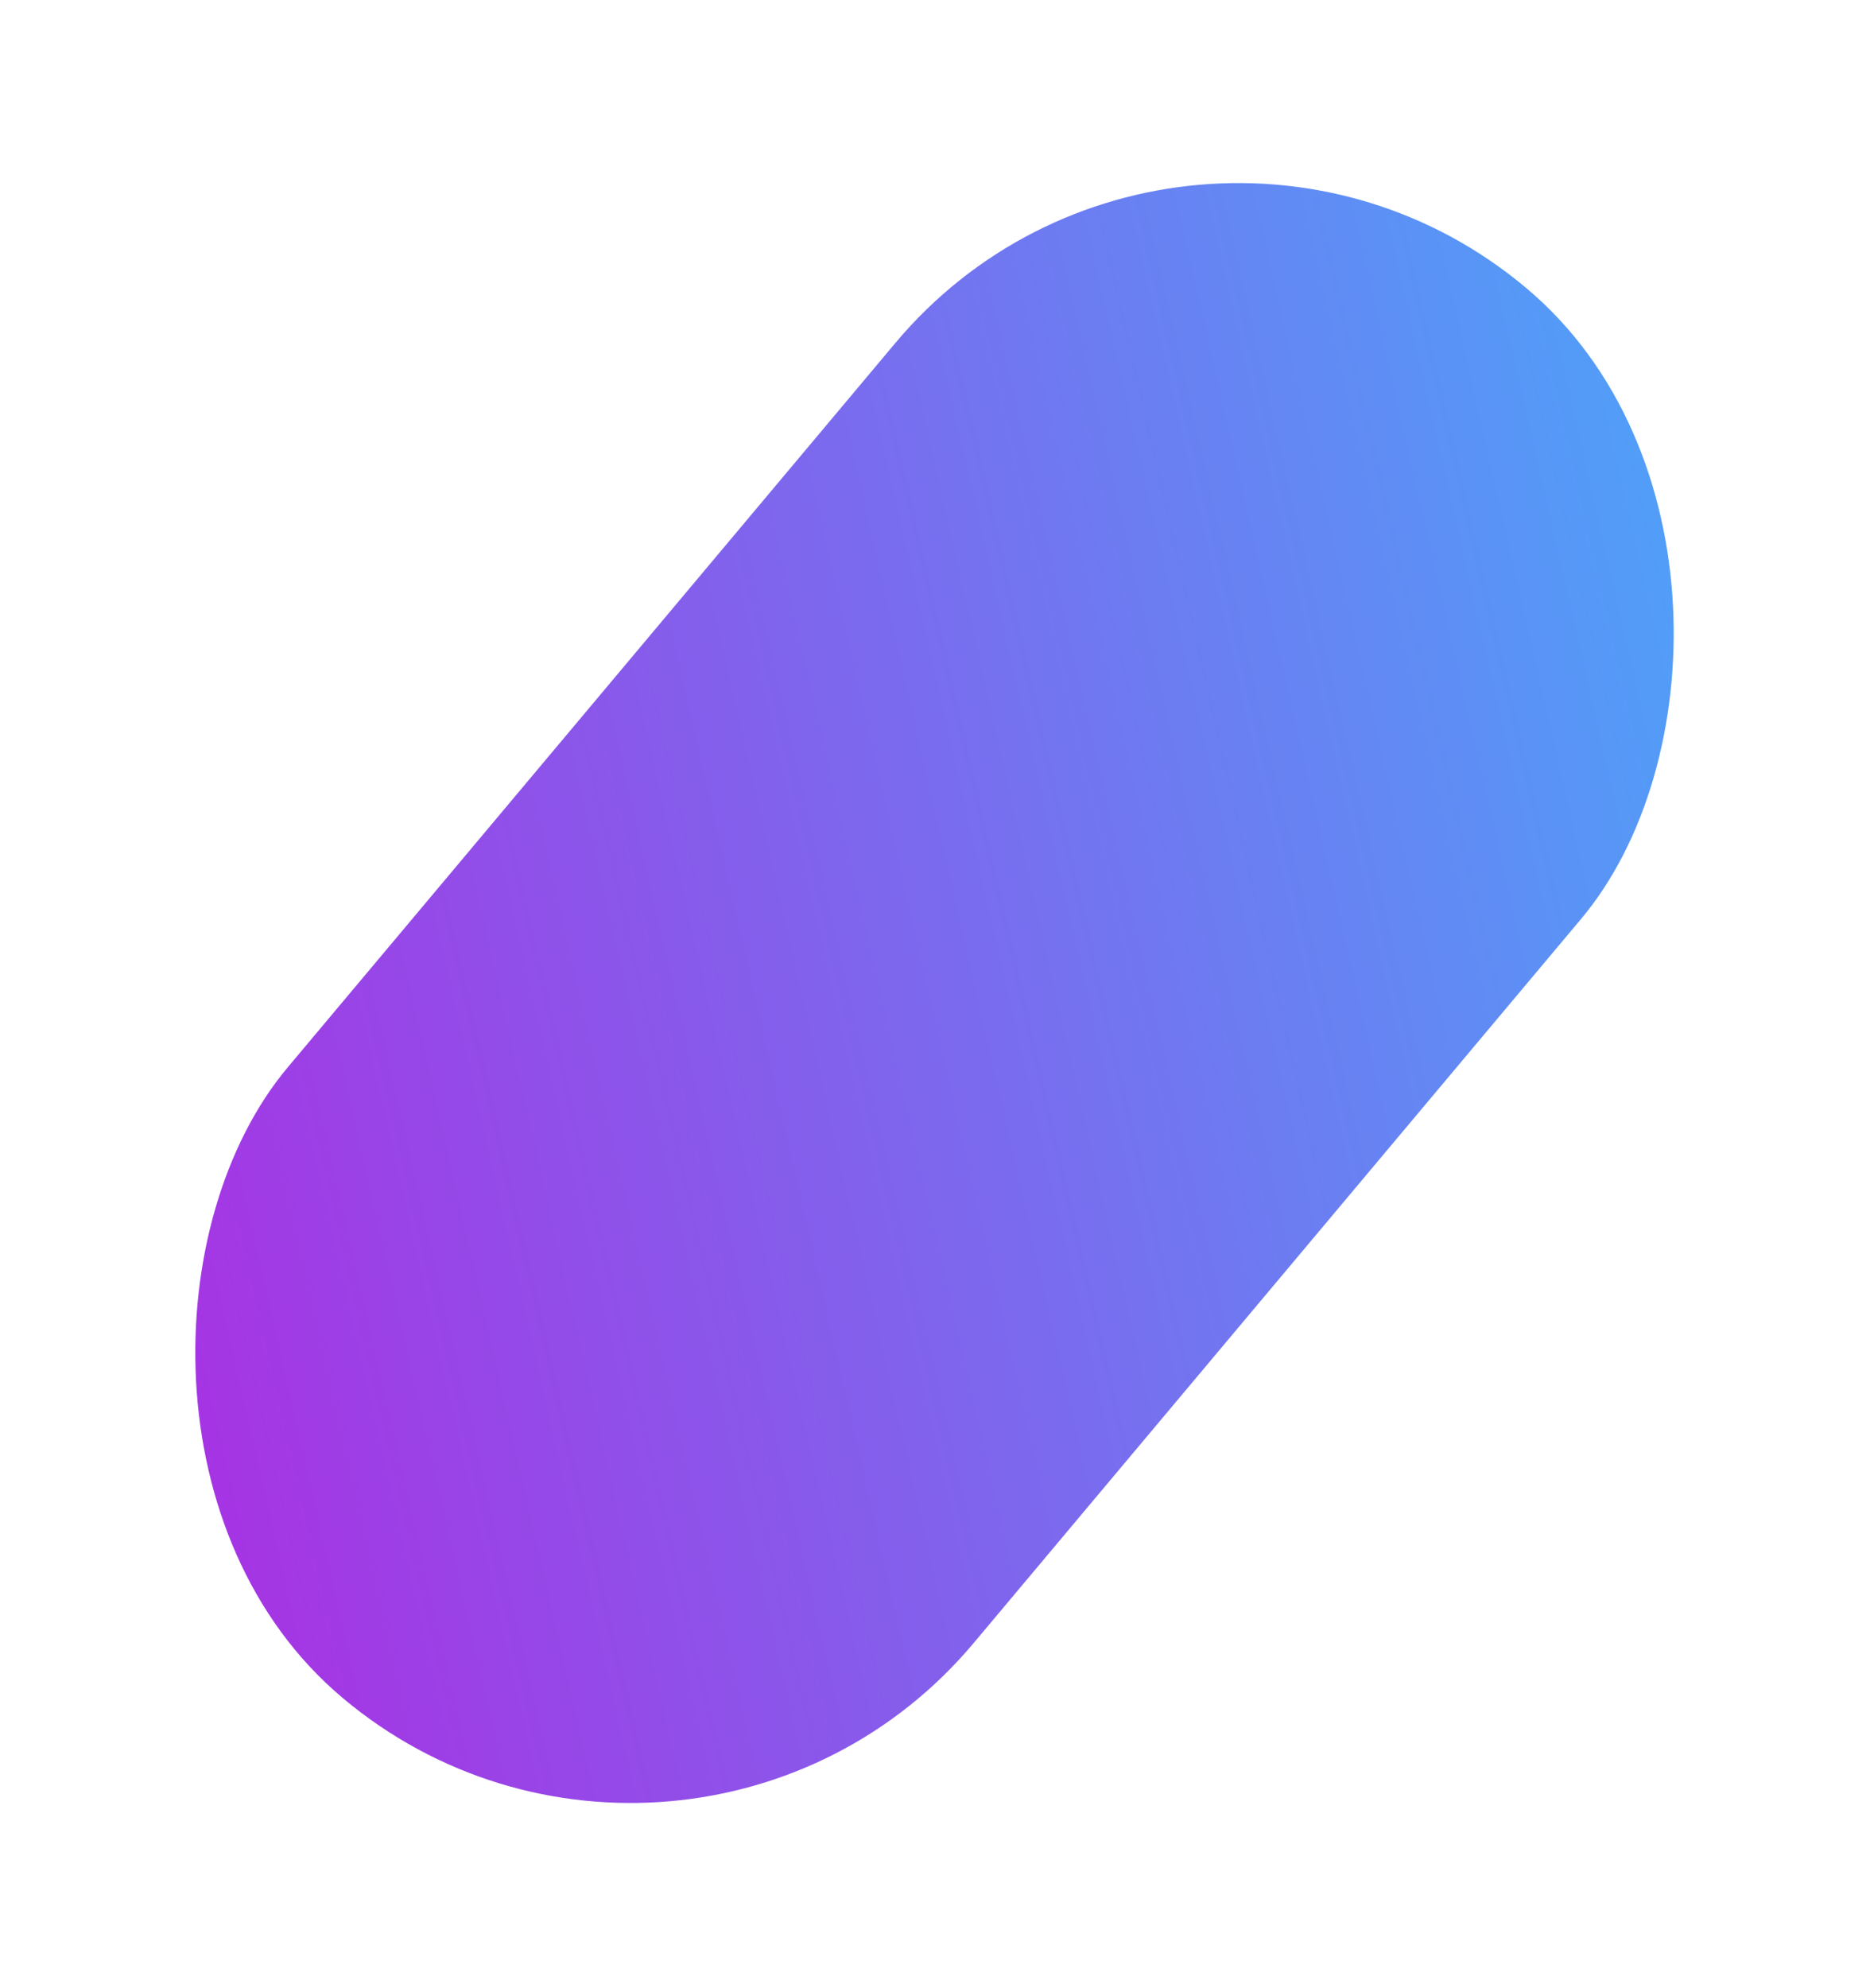 <svg width="508" height="540" viewBox="0 0 508 540" fill="none" xmlns="http://www.w3.org/2000/svg">
<g style="mix-blend-mode:multiply">
<rect x="321.395" width="243.243" height="500" rx="121.622" transform="rotate(40 321.395 0)" fill="url(#paint0_linear_4432_8988)"/>
</g>
<defs>
<linearGradient id="paint0_linear_4432_8988" x1="453.024" y1="-228.347" x2="34.156" y2="324.55" gradientUnits="userSpaceOnUse">
<stop stop-color="#32C5FF"/>
<stop offset="1" stop-color="#B620E0"/>
</linearGradient>
</defs>
</svg>
